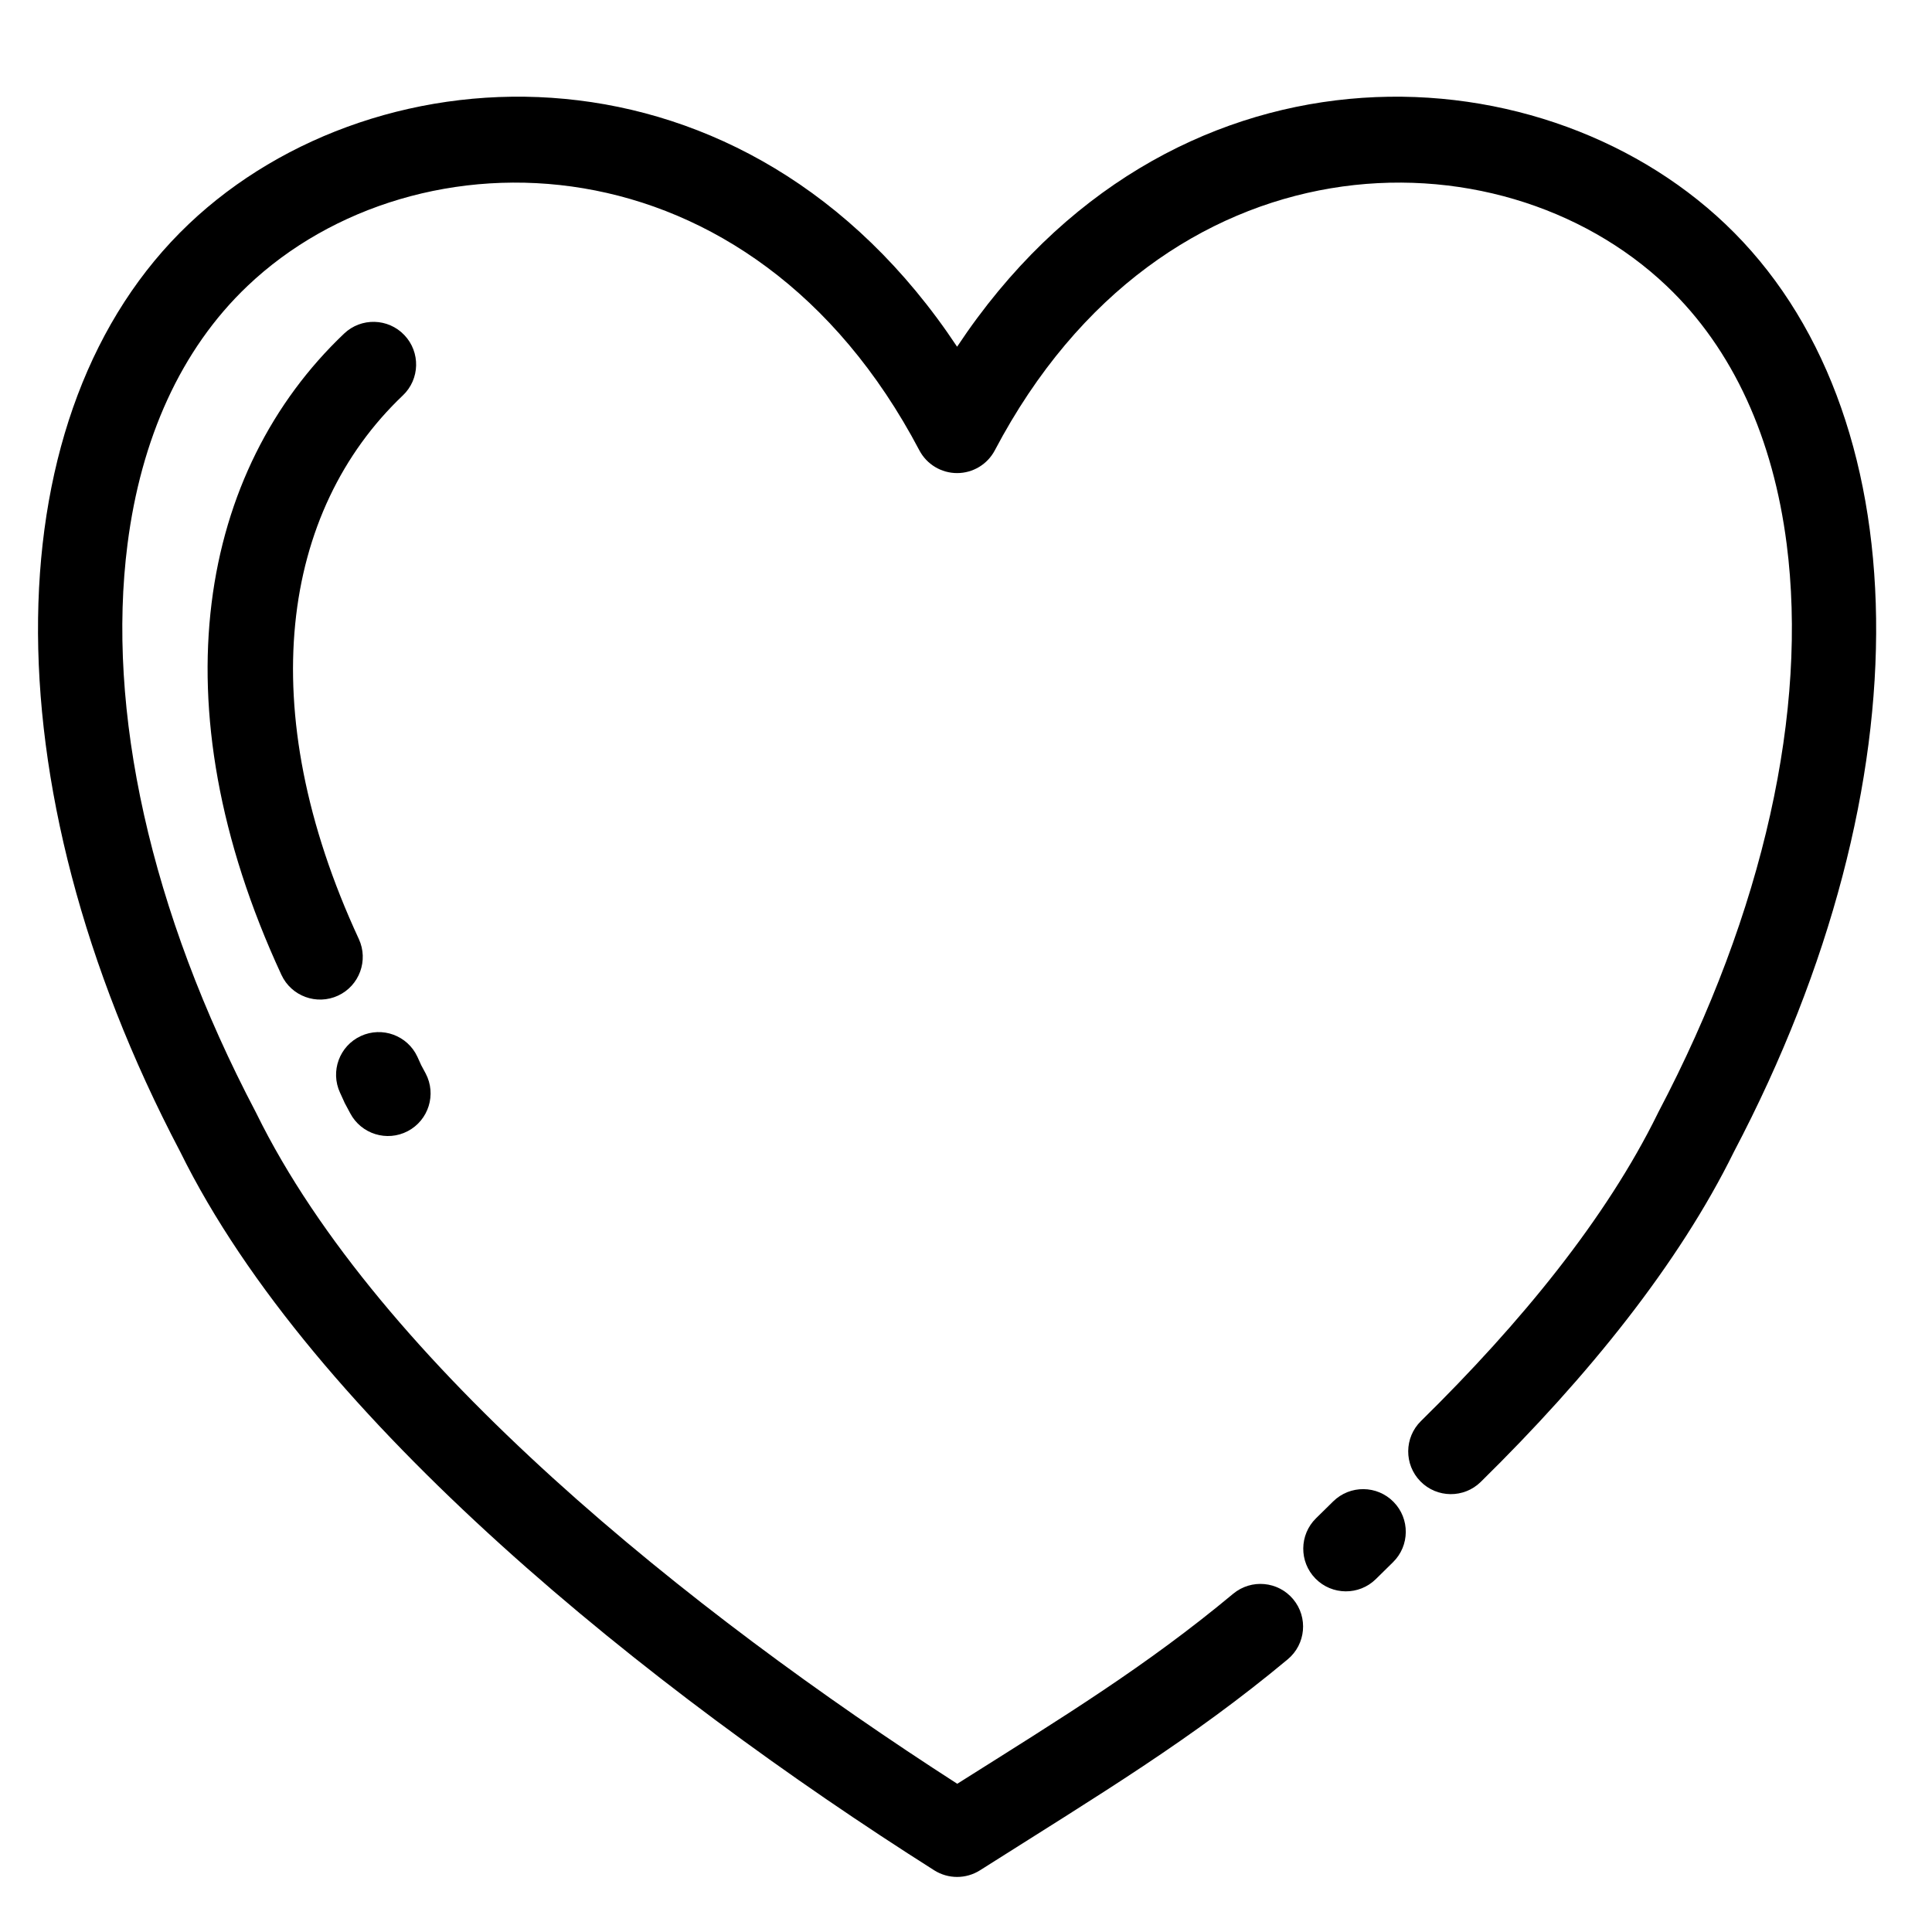 <?xml version="1.0" encoding="UTF-8"?>
<!-- Uploaded to: SVG Repo, www.svgrepo.com, Generator: SVG Repo Mixer Tools -->
<svg fill="#000000" width="800px" height="800px" version="1.1" viewBox="144 144 512 512" xmlns="http://www.w3.org/2000/svg">
 <g fill-rule="evenodd">
  <path d="m508.6 562.49c0.512-0.504 4.562-4.488 4.562-4.488 4.457-4.371 4.519-11.531 0.148-15.98-4.371-4.457-11.531-4.519-15.988-0.148 0 0-4.055 3.992-4.566 4.488-4.449 4.371-4.512 11.531-0.141 15.98 4.371 4.449 11.535 4.519 15.984 0.148z"/>
  <path d="m397.64 235.89c55.777-84.098 153.42-80.195 203.59-32.527 51.777 49.188 54.008 147.53 2.273 245.89-14.621 29.695-38.57 59.453-67.094 87.473-4.449 4.371-11.609 4.309-15.98-0.148-4.371-4.449-4.312-11.613 0.137-15.984 26.617-26.145 49.125-53.773 62.738-81.484l0.137-0.285c28.137-53.453 39.672-106.84 34.043-150.67-3.559-27.723-14.027-51.488-31.824-68.395-44.574-42.352-133.44-41.125-178.02 43.578-1.953 3.711-5.805 6.035-10 6.035-4.199 0-8.051-2.324-10.004-6.035-44.578-84.703-133.45-85.93-178.02-43.578-17.797 16.906-28.262 40.672-31.816 68.395-5.629 43.832 5.898 97.219 34.031 150.67l0.141 0.285c32.562 66.277 115.19 132.23 185.71 177.61 28.293-17.844 50.035-31.137 73.117-50.352 4.797-3.992 11.926-3.34 15.918 1.457 3.992 4.793 3.34 11.922-1.457 15.914-25.469 21.207-49.297 35.477-81.57 55.922-3.695 2.332-8.402 2.332-12.098 0-75.039-47.527-164.74-119.16-199.84-190.44-51.715-98.34-49.48-196.68 2.289-245.86 50.176-47.668 147.82-51.57 203.6 32.527z"/>
  <path d="m256.81 428.49c-2.031-3.859-0.402-0.566-2.191-4.422-2.621-5.664-9.344-8.125-15.008-5.504-5.66 2.625-8.125 9.348-5.5 15.008 2.199 4.742 0.191 0.691 2.695 5.449 2.906 5.519 9.746 7.644 15.266 4.738 5.519-2.902 7.648-9.742 4.738-15.27z"/>
  <path d="m239.09 392.84c-28.305-61.094-20.539-113.45 11.672-144.05 4.523-4.293 4.707-11.453 0.406-15.977-4.293-4.527-11.453-4.711-15.977-0.41-38.062 36.156-50.059 97.762-16.613 169.94 2.625 5.664 9.348 8.125 15.008 5.508 5.66-2.621 8.125-9.352 5.504-15.012z"/>
 </g>
</svg>